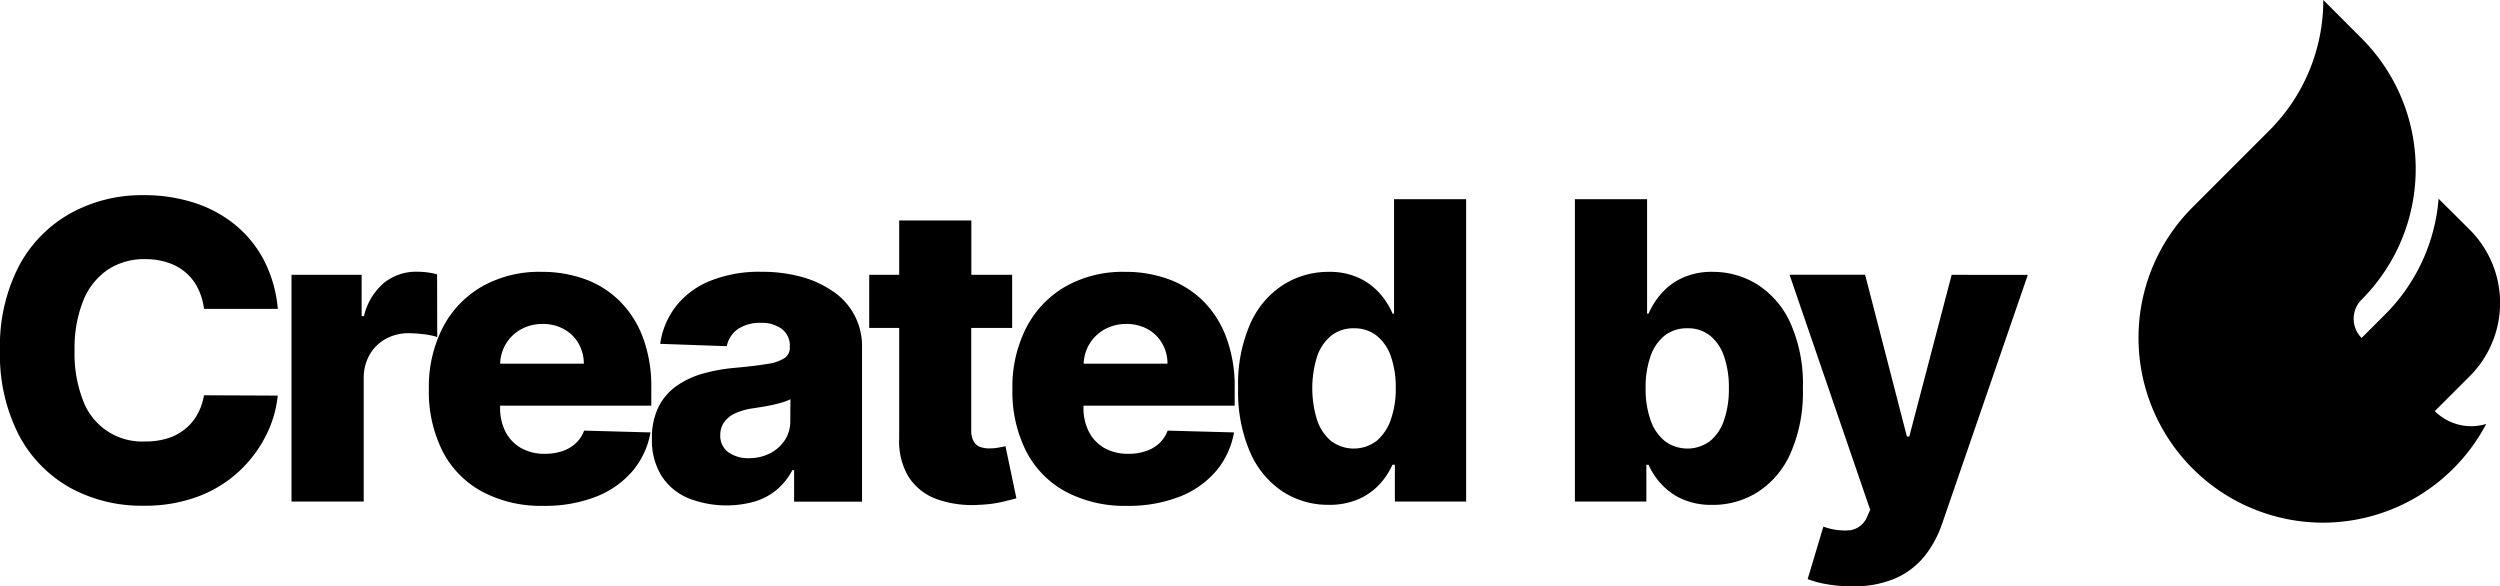 <svg xmlns="http://www.w3.org/2000/svg" width="84.182" height="19.743" viewBox="0 0 84.182 19.743"><g transform="translate(-1.131 -0.8)"><path d="M80.651,10.89a6.22,6.22,0,0,0,0-8.8L79.363.8a6.2,6.2,0,0,1-1.824,4.4L74.963,7.778h0a6.2,6.2,0,0,0-1.822,4.4h0A6.222,6.222,0,0,0,79.363,18.4H79.34a6.223,6.223,0,0,0,5.507-3.321l-.01,0a1.732,1.732,0,0,1-1.719-.436l1.176-1.176h0a3.484,3.484,0,0,0,0-4.931L83.246,7.492V7.487a6.2,6.2,0,0,1-1.8,3.9l-.793.793a.9.9,0,0,1-.229-.385A.91.91,0,0,1,80.651,10.89Z"/><path d="M4.748,9.89a2.212,2.212,0,0,1,1.276-.364,2.344,2.344,0,0,1,.763.118,1.761,1.761,0,0,1,.6.335,1.682,1.682,0,0,1,.408.527A2.166,2.166,0,0,1,8,11.2h2.486a4.4,4.4,0,0,0-.462-1.626,3.838,3.838,0,0,0-.97-1.2,4.206,4.206,0,0,0-1.382-.746,5.479,5.479,0,0,0-1.71-.256,4.96,4.96,0,0,0-2.451.607A4.387,4.387,0,0,0,1.773,9.75,5.844,5.844,0,0,0,1.131,12.6a5.907,5.907,0,0,0,.632,2.843A4.349,4.349,0,0,0,3.485,17.22a4.993,4.993,0,0,0,2.474.609,5.086,5.086,0,0,0,1.862-.318A4.178,4.178,0,0,0,9.2,16.653a4.259,4.259,0,0,0,.893-1.2,3.793,3.793,0,0,0,.39-1.332L8,14.11a2.019,2.019,0,0,1-.231.659,1.674,1.674,0,0,1-.423.492,1.782,1.782,0,0,1-.591.305,2.484,2.484,0,0,1-.743.1A2.118,2.118,0,0,1,3.933,14.3a4.342,4.342,0,0,1-.291-1.7,4.313,4.313,0,0,1,.286-1.661A2.29,2.29,0,0,1,4.748,9.89Z"/><path d="M15.849,10.039a2.043,2.043,0,0,0-.333-.067,2.8,2.8,0,0,0-.348-.023,1.735,1.735,0,0,0-1.1.37,2.081,2.081,0,0,0-.681,1.127h-.079V10.054H10.947v7.635h2.431V13.543a1.571,1.571,0,0,1,.2-.8,1.39,1.39,0,0,1,.542-.531,1.578,1.578,0,0,1,.779-.192,4.155,4.155,0,0,1,.5.035,2.3,2.3,0,0,1,.455.094Z"/><path d="M22.018,10.958a3.213,3.213,0,0,0-1.168-.75,4.224,4.224,0,0,0-1.492-.254,3.907,3.907,0,0,0-2,.495,3.389,3.389,0,0,0-1.318,1.382,4.371,4.371,0,0,0-.468,2.07,4.465,4.465,0,0,0,.465,2.1,3.228,3.228,0,0,0,1.333,1.356,4.225,4.225,0,0,0,2.066.476,4.7,4.7,0,0,0,1.759-.306,3.087,3.087,0,0,0,1.231-.86,2.764,2.764,0,0,0,.609-1.306L20.8,15.3a1.1,1.1,0,0,1-.284.428,1.238,1.238,0,0,1-.452.263,1.808,1.808,0,0,1-.587.09,1.594,1.594,0,0,1-.8-.194,1.322,1.322,0,0,1-.522-.544,1.738,1.738,0,0,1-.184-.819v-.064h5.091v-.606a4.728,4.728,0,0,0-.274-1.668A3.425,3.425,0,0,0,22.018,10.958Zm-4.046,2.088a1.357,1.357,0,0,1,.7-1.155,1.466,1.466,0,0,1,.731-.182,1.444,1.444,0,0,1,.713.172,1.275,1.275,0,0,1,.49.474,1.367,1.367,0,0,1,.184.691Z"/><path d="M29.194,10.623a3.429,3.429,0,0,0-1.074-.5,5.027,5.027,0,0,0-1.347-.171,4.4,4.4,0,0,0-1.753.316,2.777,2.777,0,0,0-1.143.865,2.651,2.651,0,0,0-.515,1.245l2.242.079a.917.917,0,0,1,.373-.576,1.313,1.313,0,0,1,.776-.209,1.111,1.111,0,0,1,.71.209.711.711,0,0,1,.264.592V12.5a.413.413,0,0,1-.181.36,1.466,1.466,0,0,1-.58.195q-.4.068-1.048.127a5.954,5.954,0,0,0-1.094.191,2.922,2.922,0,0,0-.9.415,1.915,1.915,0,0,0-.617.711,2.337,2.337,0,0,0-.223,1.073,2.257,2.257,0,0,0,.325,1.256,1.979,1.979,0,0,0,.891.745,3.519,3.519,0,0,0,2.251.113,2.109,2.109,0,0,0,.741-.4,2.186,2.186,0,0,0,.52-.656h.059v1.063h2.287V12.5a2.21,2.21,0,0,0-.959-1.876Zm-1.452,4.352a1.145,1.145,0,0,1-.189.654,1.29,1.29,0,0,1-.5.439,1.537,1.537,0,0,1-.708.16,1.14,1.14,0,0,1-.689-.2.674.674,0,0,1-.271-.577.737.737,0,0,1,.127-.43.911.911,0,0,1,.368-.3,2.123,2.123,0,0,1,.585-.169l.353-.055c.122-.021.241-.043.358-.07s.222-.055.32-.084a1.617,1.617,0,0,0,.251-.1Z"/><path d="M34.752,15.872a1.645,1.645,0,0,1-.3.027.879.879,0,0,1-.333-.056.405.405,0,0,1-.211-.2.766.766,0,0,1-.073-.36V11.843h1.378V10.054H33.839V8.224h-2.43v1.83H30.4v1.789h1.009v3.714a2.327,2.327,0,0,0,.31,1.288,1.879,1.879,0,0,0,.93.753,3.546,3.546,0,0,0,1.464.2,4.161,4.161,0,0,0,.753-.095q.316-.075.49-.124l-.368-1.755C34.935,15.839,34.857,15.854,34.752,15.872Z"/><path d="M41.667,10.958a3.213,3.213,0,0,0-1.168-.75,4.22,4.22,0,0,0-1.492-.254,3.907,3.907,0,0,0-2,.495,3.387,3.387,0,0,0-1.317,1.382,4.371,4.371,0,0,0-.468,2.07,4.453,4.453,0,0,0,.465,2.1,3.226,3.226,0,0,0,1.332,1.356,4.227,4.227,0,0,0,2.066.476,4.7,4.7,0,0,0,1.759-.306,3.087,3.087,0,0,0,1.231-.86,2.764,2.764,0,0,0,.609-1.306L40.449,15.3a1.1,1.1,0,0,1-.283.428,1.243,1.243,0,0,1-.453.263,1.8,1.8,0,0,1-.586.09,1.6,1.6,0,0,1-.806-.194,1.329,1.329,0,0,1-.522-.544,1.75,1.75,0,0,1-.184-.819v-.064h5.091v-.606a4.705,4.705,0,0,0-.274-1.668A3.411,3.411,0,0,0,41.667,10.958Zm-4.046,2.088a1.4,1.4,0,0,1,.193-.663,1.382,1.382,0,0,1,.512-.492,1.468,1.468,0,0,1,.731-.182,1.445,1.445,0,0,1,.714.172,1.266,1.266,0,0,1,.489.474,1.357,1.357,0,0,1,.184.691Z"/><path d="M48.073,11.361h-.05a2.5,2.5,0,0,0-.423-.671,2.141,2.141,0,0,0-.706-.529,2.343,2.343,0,0,0-1.029-.207,2.844,2.844,0,0,0-1.494.418,2.988,2.988,0,0,0-1.121,1.287,5.014,5.014,0,0,0-.427,2.217,5.084,5.084,0,0,0,.412,2.173,3.034,3.034,0,0,0,1.1,1.312,2.813,2.813,0,0,0,1.537.438,2.471,2.471,0,0,0,1-.189,2.125,2.125,0,0,0,.709-.5,2.394,2.394,0,0,0,.437-.661H48.1v1.238H50.5V7.508H48.073Zm-.115,3.584a1.591,1.591,0,0,1-.482.708,1.275,1.275,0,0,1-1.519,0,1.557,1.557,0,0,1-.475-.708,3.6,3.6,0,0,1,0-2.142,1.521,1.521,0,0,1,.475-.7,1.191,1.191,0,0,1,.765-.248,1.2,1.2,0,0,1,.758.243,1.508,1.508,0,0,1,.483.695,3.132,3.132,0,0,1,.167,1.079A3.084,3.084,0,0,1,47.958,14.945Z"/><path d="M60.295,10.372a2.835,2.835,0,0,0-1.49-.418,2.355,2.355,0,0,0-1.031.207,2.11,2.11,0,0,0-.706.529,2.617,2.617,0,0,0-.426.671h-.049V7.508H54.162V17.689h2.406V16.451h.074a2.365,2.365,0,0,0,.441.661,2.131,2.131,0,0,0,.708.5,2.451,2.451,0,0,0,1,.189,2.821,2.821,0,0,0,1.538-.438,3,3,0,0,0,1.1-1.312,5.1,5.1,0,0,0,.41-2.173,5.028,5.028,0,0,0-.427-2.217A3,3,0,0,0,60.295,10.372Zm-1.11,4.573a1.525,1.525,0,0,1-.474.708,1.275,1.275,0,0,1-1.519,0,1.552,1.552,0,0,1-.482-.708,3.112,3.112,0,0,1-.166-1.074,3.11,3.11,0,0,1,.166-1.079,1.516,1.516,0,0,1,.479-.695,1.205,1.205,0,0,1,.761-.243,1.18,1.18,0,0,1,.763.248,1.517,1.517,0,0,1,.472.7,3.141,3.141,0,0,1,.162,1.068A3.189,3.189,0,0,1,59.185,14.945Z"/><path d="M66.849,10.054,65.422,15.5h-.08l-1.407-5.448H61.39l2.715,7.914-.1.228a.737.737,0,0,1-.569.46,2.071,2.071,0,0,1-.907-.122L62,20.3a3.432,3.432,0,0,0,.666.176,4.811,4.811,0,0,0,.825.067,3.552,3.552,0,0,0,1.475-.273,2.627,2.627,0,0,0,.979-.753,3.662,3.662,0,0,0,.589-1.1l2.879-8.361Z"/></g></svg>